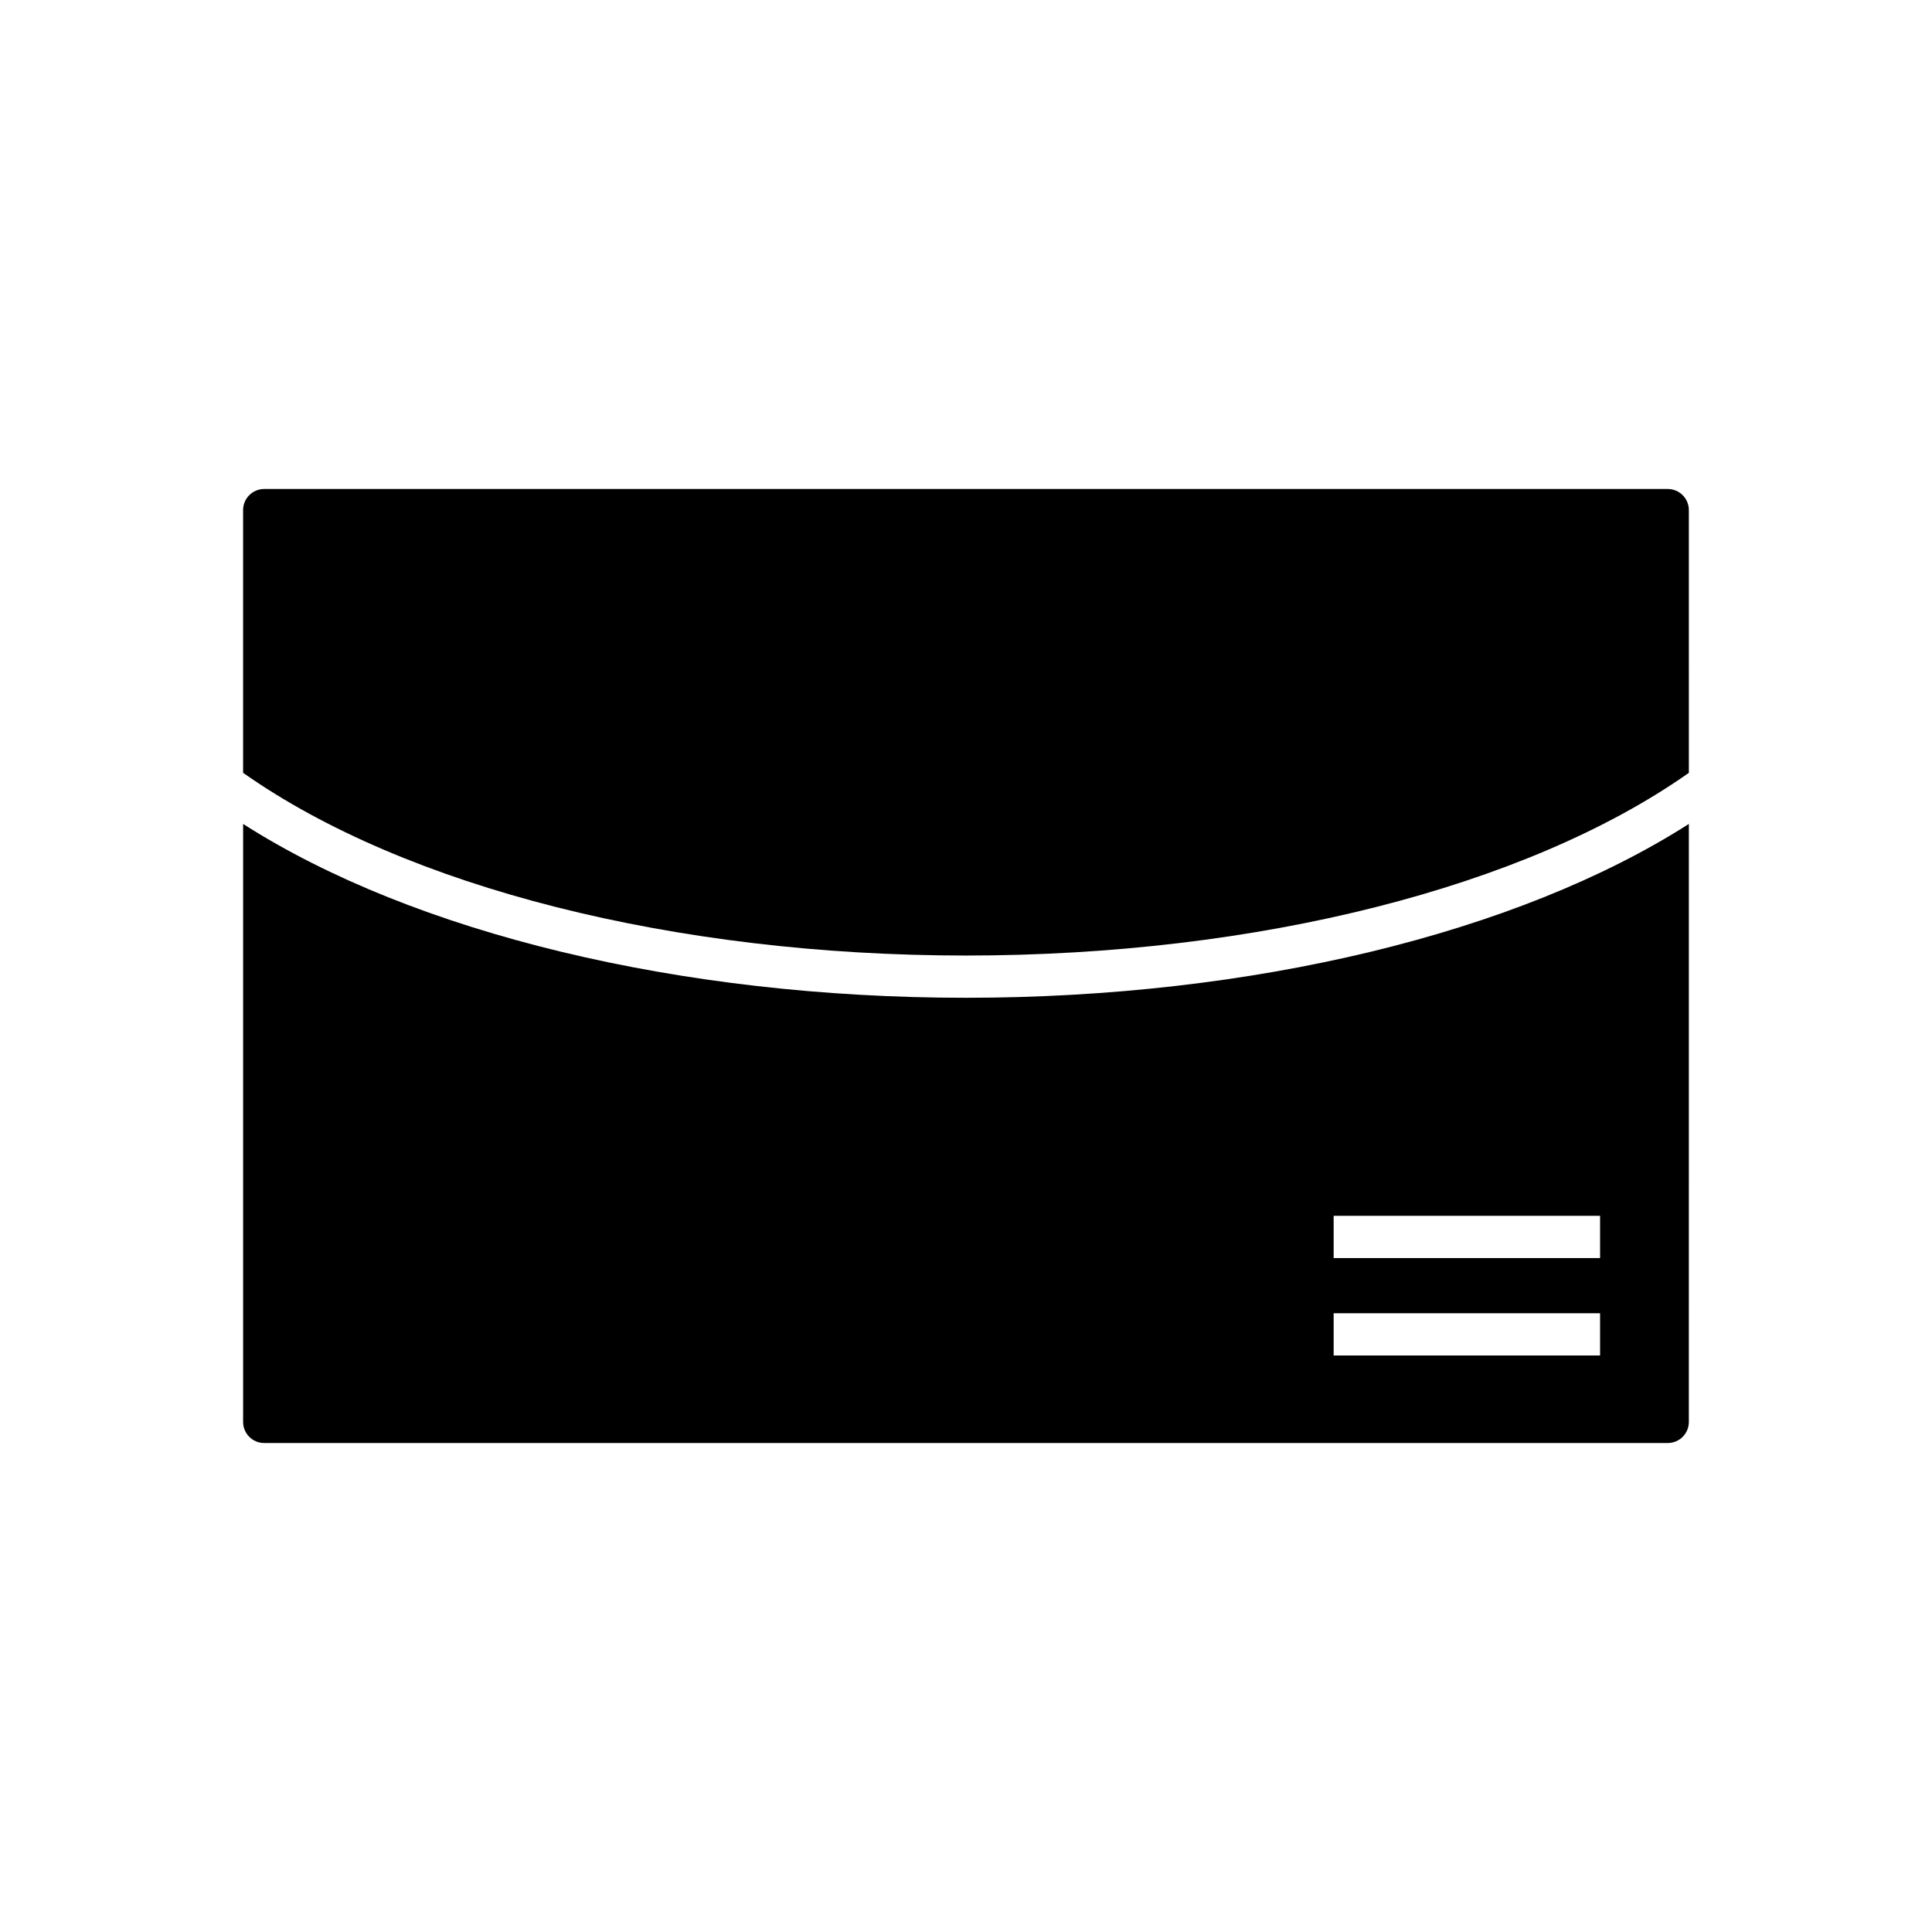 <?xml version="1.0" encoding="UTF-8"?>
<!-- Uploaded to: SVG Repo, www.svgrepo.com, Generator: SVG Repo Mixer Tools -->
<svg fill="#000000" width="800px" height="800px" version="1.1" viewBox="144 144 512 512" xmlns="http://www.w3.org/2000/svg">
 <g>
  <path d="m208.43 362.35v158.49c0 3.074 2.504 5.574 5.574 5.574h371.98c3.07 0 5.574-2.504 5.574-5.574l0.004-158.49c-45.34 28.977-115.86 46.07-191.57 46.07-75.711 0-146.23-17.094-191.57-46.07zm289 103.86h70.605v11.195h-70.605zm0 25.812h70.605v11.195h-70.605z"/>
  <path d="m585.99 273.59h-371.99c-3.07 0-5.574 2.504-5.574 5.574v69.641c43.078 30.34 114.35 48.422 191.57 48.422 77.219 0 148.49-18.078 191.57-48.418l-0.004-69.641c0-3.074-2.504-5.578-5.574-5.578z"/>
 </g>
</svg>